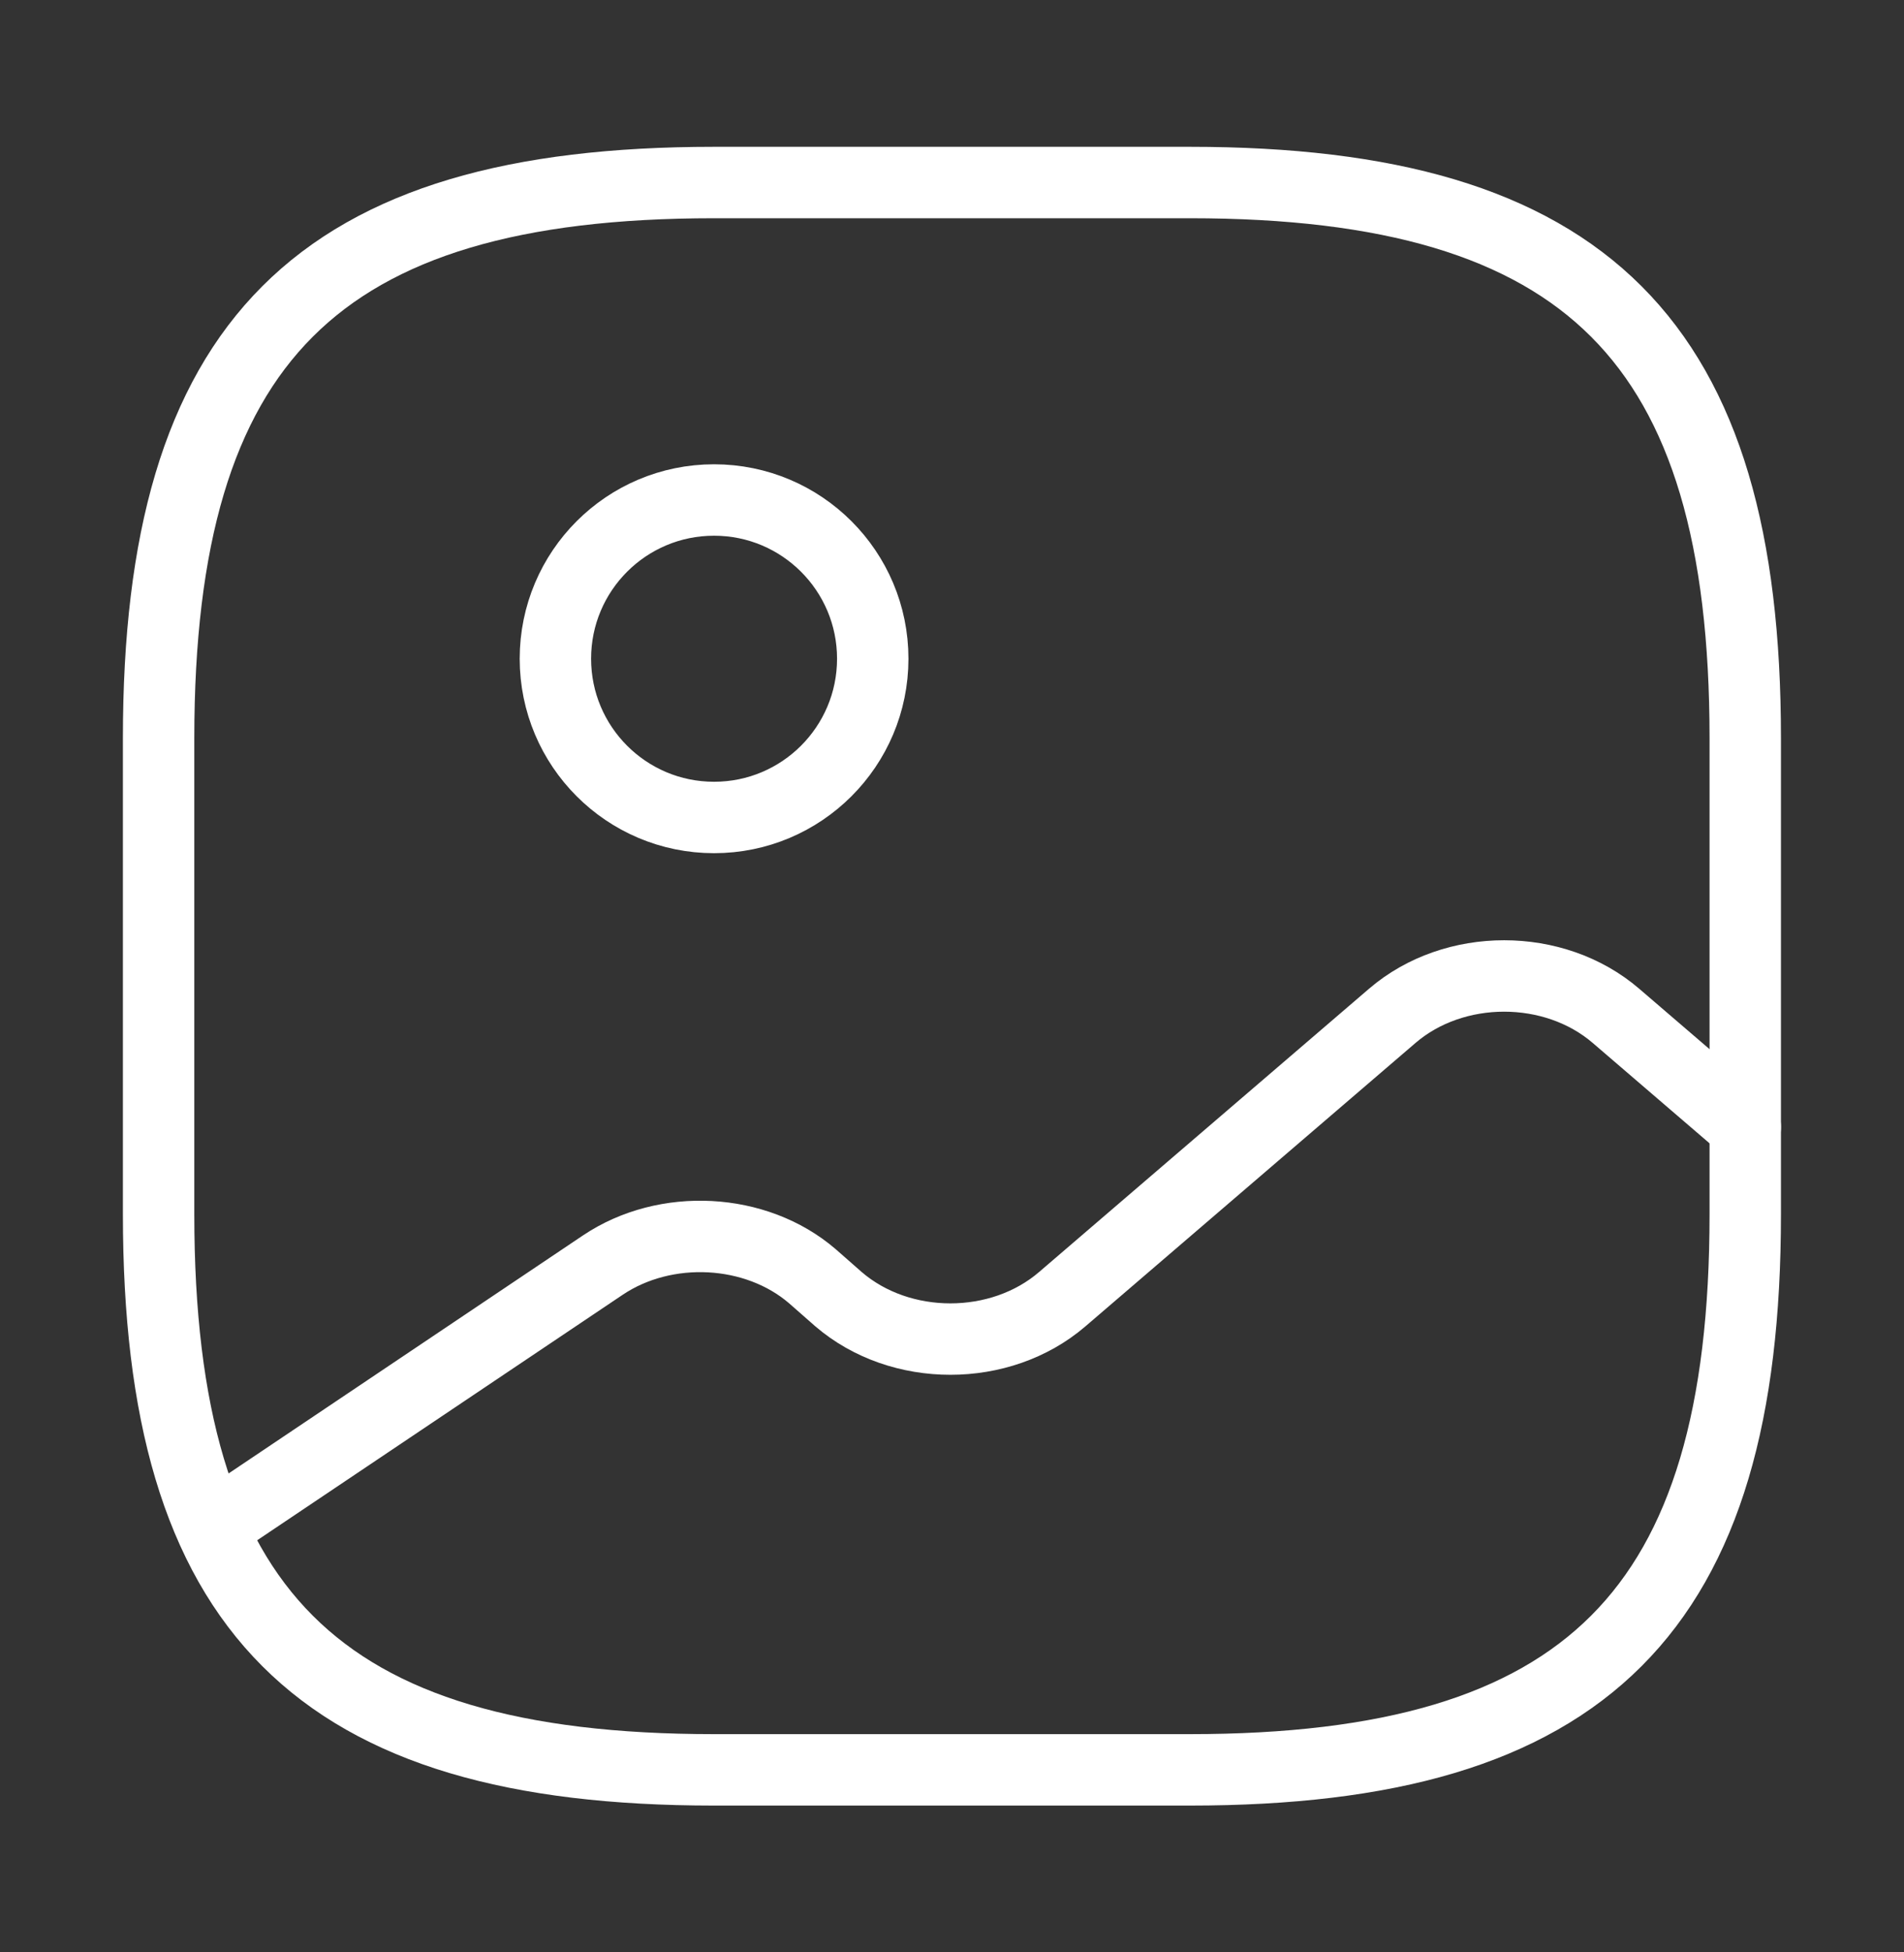 <svg width="40" height="41" viewBox="0 0 40 41" fill="none" xmlns="http://www.w3.org/2000/svg">
<rect x="0" y="0" width="40" height="41" fill="#333333" stroke="none"/>
<path d="M14.999 37.167H24.999C33.332 37.167 36.665 33.834 36.665 25.5V15.5C36.665 7.167 33.332 3.833 24.999 3.833H14.999C6.665 3.833 3.332 7.167 3.332 15.5V25.5C3.332 33.834 6.665 37.167 14.999 37.167Z" stroke="white" stroke-width="1.5" stroke-linecap="round" stroke-linejoin="round"/>
<path d="M15.001 17.167C16.842 17.167 18.335 15.674 18.335 13.833C18.335 11.992 16.842 10.5 15.001 10.5C13.16 10.5 11.668 11.992 11.668 13.833C11.668 15.674 13.16 17.167 15.001 17.167Z" stroke="white" stroke-width="1.5" stroke-linecap="round" stroke-linejoin="round"/>
<path d="M4.449 32.083L12.666 26.566C13.983 25.683 15.883 25.783 17.066 26.8L17.616 27.283C18.916 28.4 21.016 28.4 22.316 27.283L29.249 21.333C30.549 20.216 32.649 20.216 33.949 21.333L36.666 23.666" stroke="white" stroke-width="1.5" stroke-linecap="round" stroke-linejoin="round"/>
</svg>

